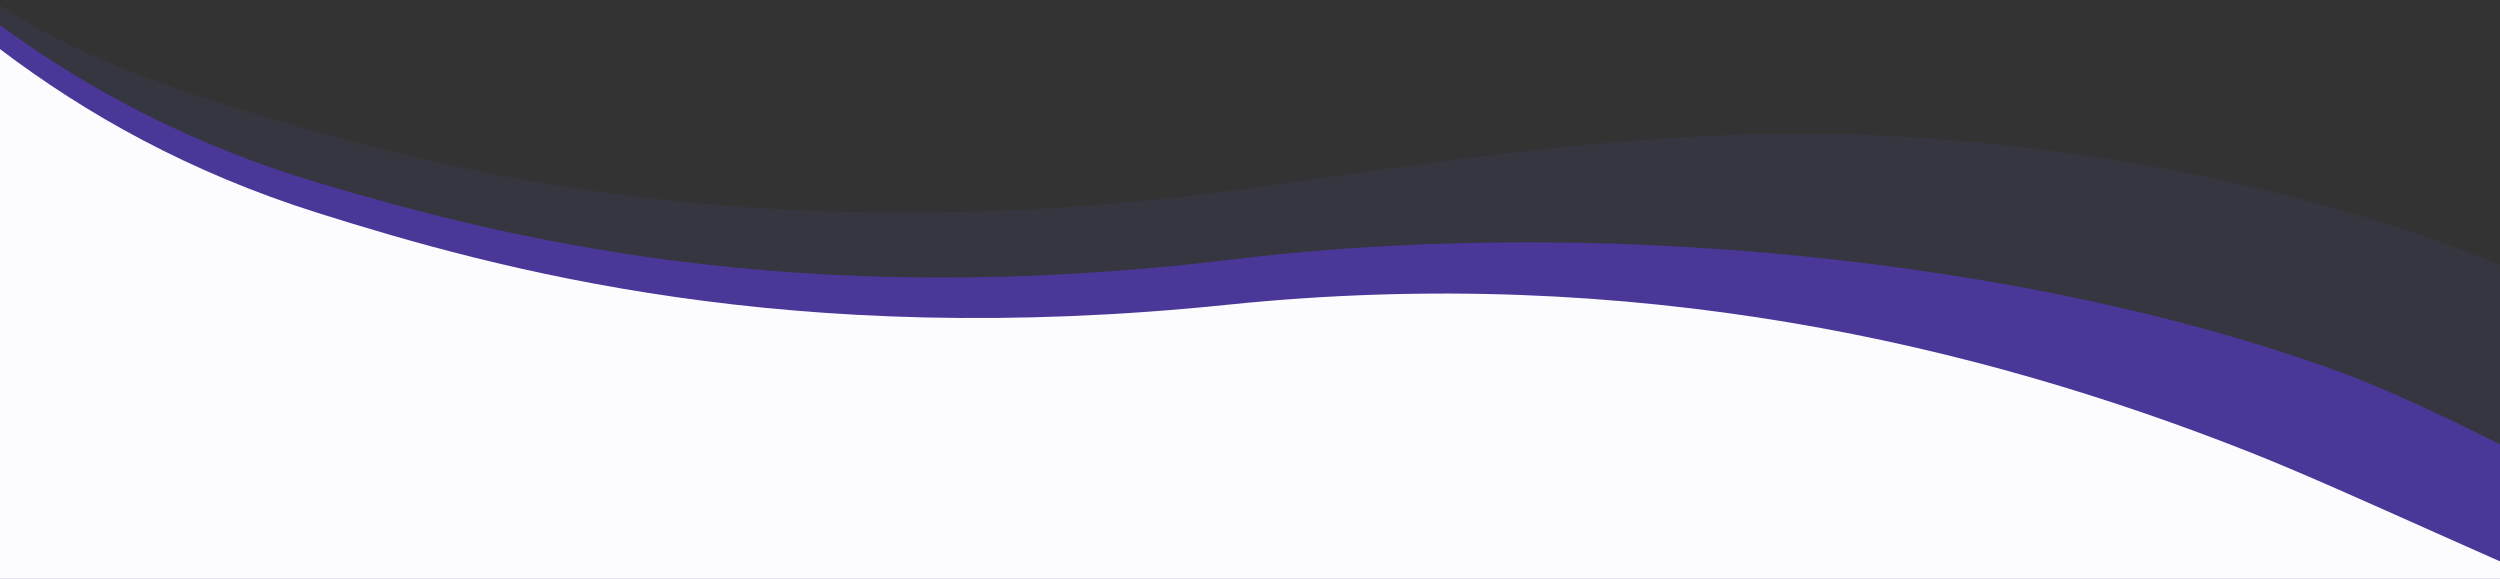<svg xmlns="http://www.w3.org/2000/svg" xmlns:xlink="http://www.w3.org/1999/xlink" width="11501" height="2663" version="1.1" viewBox="0 0 11501 2663"><rect x="0" y="0" width="11501" height="2663" fill="#333333" stroke="none"/><title>Slice</title><desc>Created with Sketch.</desc><g id="Page-1" fill="none" fill-rule="evenodd" stroke="none" stroke-width="1"><path id="Path-3" fill="#6259E0" fill-opacity=".08" d="M16736.802,-37.113 C16069.86,-243.821 15877.281,1227 14564.158,1454.061 C13392.33,1656.689 12655.075,891.39 11585.36,554.772 C10845.295,321.889 9610.057,198.504 8346.076,347.771 C7374.016,462.563 6382.676,792.085 5600.454,1029.719 C3660.14,1619.175 2221.546,1551.741 1361.237,1454.061 C-94.926,1288.726 -378.264,1078.726 -1024.959,551.477 C-1474.988,184.569 -2420.766,-609.035 -2721.934,-505.409 C-5007.573,281.031 -4654.679,1930.016 -1663.255,4441.547 L12797.371,4441.547 C17465.735,2088.683 18778.879,595.797 16736.802,-37.113 Z" transform="translate(6731.029, 1963.445) rotate(9) translate(-6731.029, -1963.445)"/><path id="Path-3" fill="#4A3798" d="M16682.287,278.108 C16015.345,71.4 15822.766,1542.221 14509.643,1769.282 C13337.815,1971.91 11608.297,1197.831 10638.464,1016.323 C9315.937,768.806 7295.056,838.88 5495.701,1385.513 C3555.387,1974.969 2167.031,1866.962 1306.722,1769.282 C-1162.772,1488.893 -2042.5,-442.724 -2776.449,-190.188 C-5062.088,596.252 -4709.195,2245.238 -1717.77,4756.769 L12742.856,4756.769 C17411.22,2403.905 18724.364,911.018 16682.287,278.108 Z" transform="translate(6676.514, 2271.939) rotate(10) translate(-6676.514, -2271.939)"/><path id="Path-3" fill="#FCFCFF" d="M16642.522,503.629 C15975.579,296.921 15783,1767.742 14469.877,1994.803 C13298.049,2197.431 11176.03,1561.552 10206.197,1380.044 C8883.67,1132.527 7255.29,1064.401 5455.935,1611.034 C3515.621,2200.49 2127.265,2092.483 1266.956,1994.803 C-1202.537,1714.414 -2082.266,-217.203 -2816.215,35.333 C-5101.853,821.773 -4748.96,2470.758 -1757.535,4982.29 L12703.091,4982.29 C17371.455,2629.426 18684.599,1136.539 16642.522,503.629 Z" transform="translate(6636.748, 2497.46) rotate(11) translate(-6636.748, -2497.46)"/></g></svg>